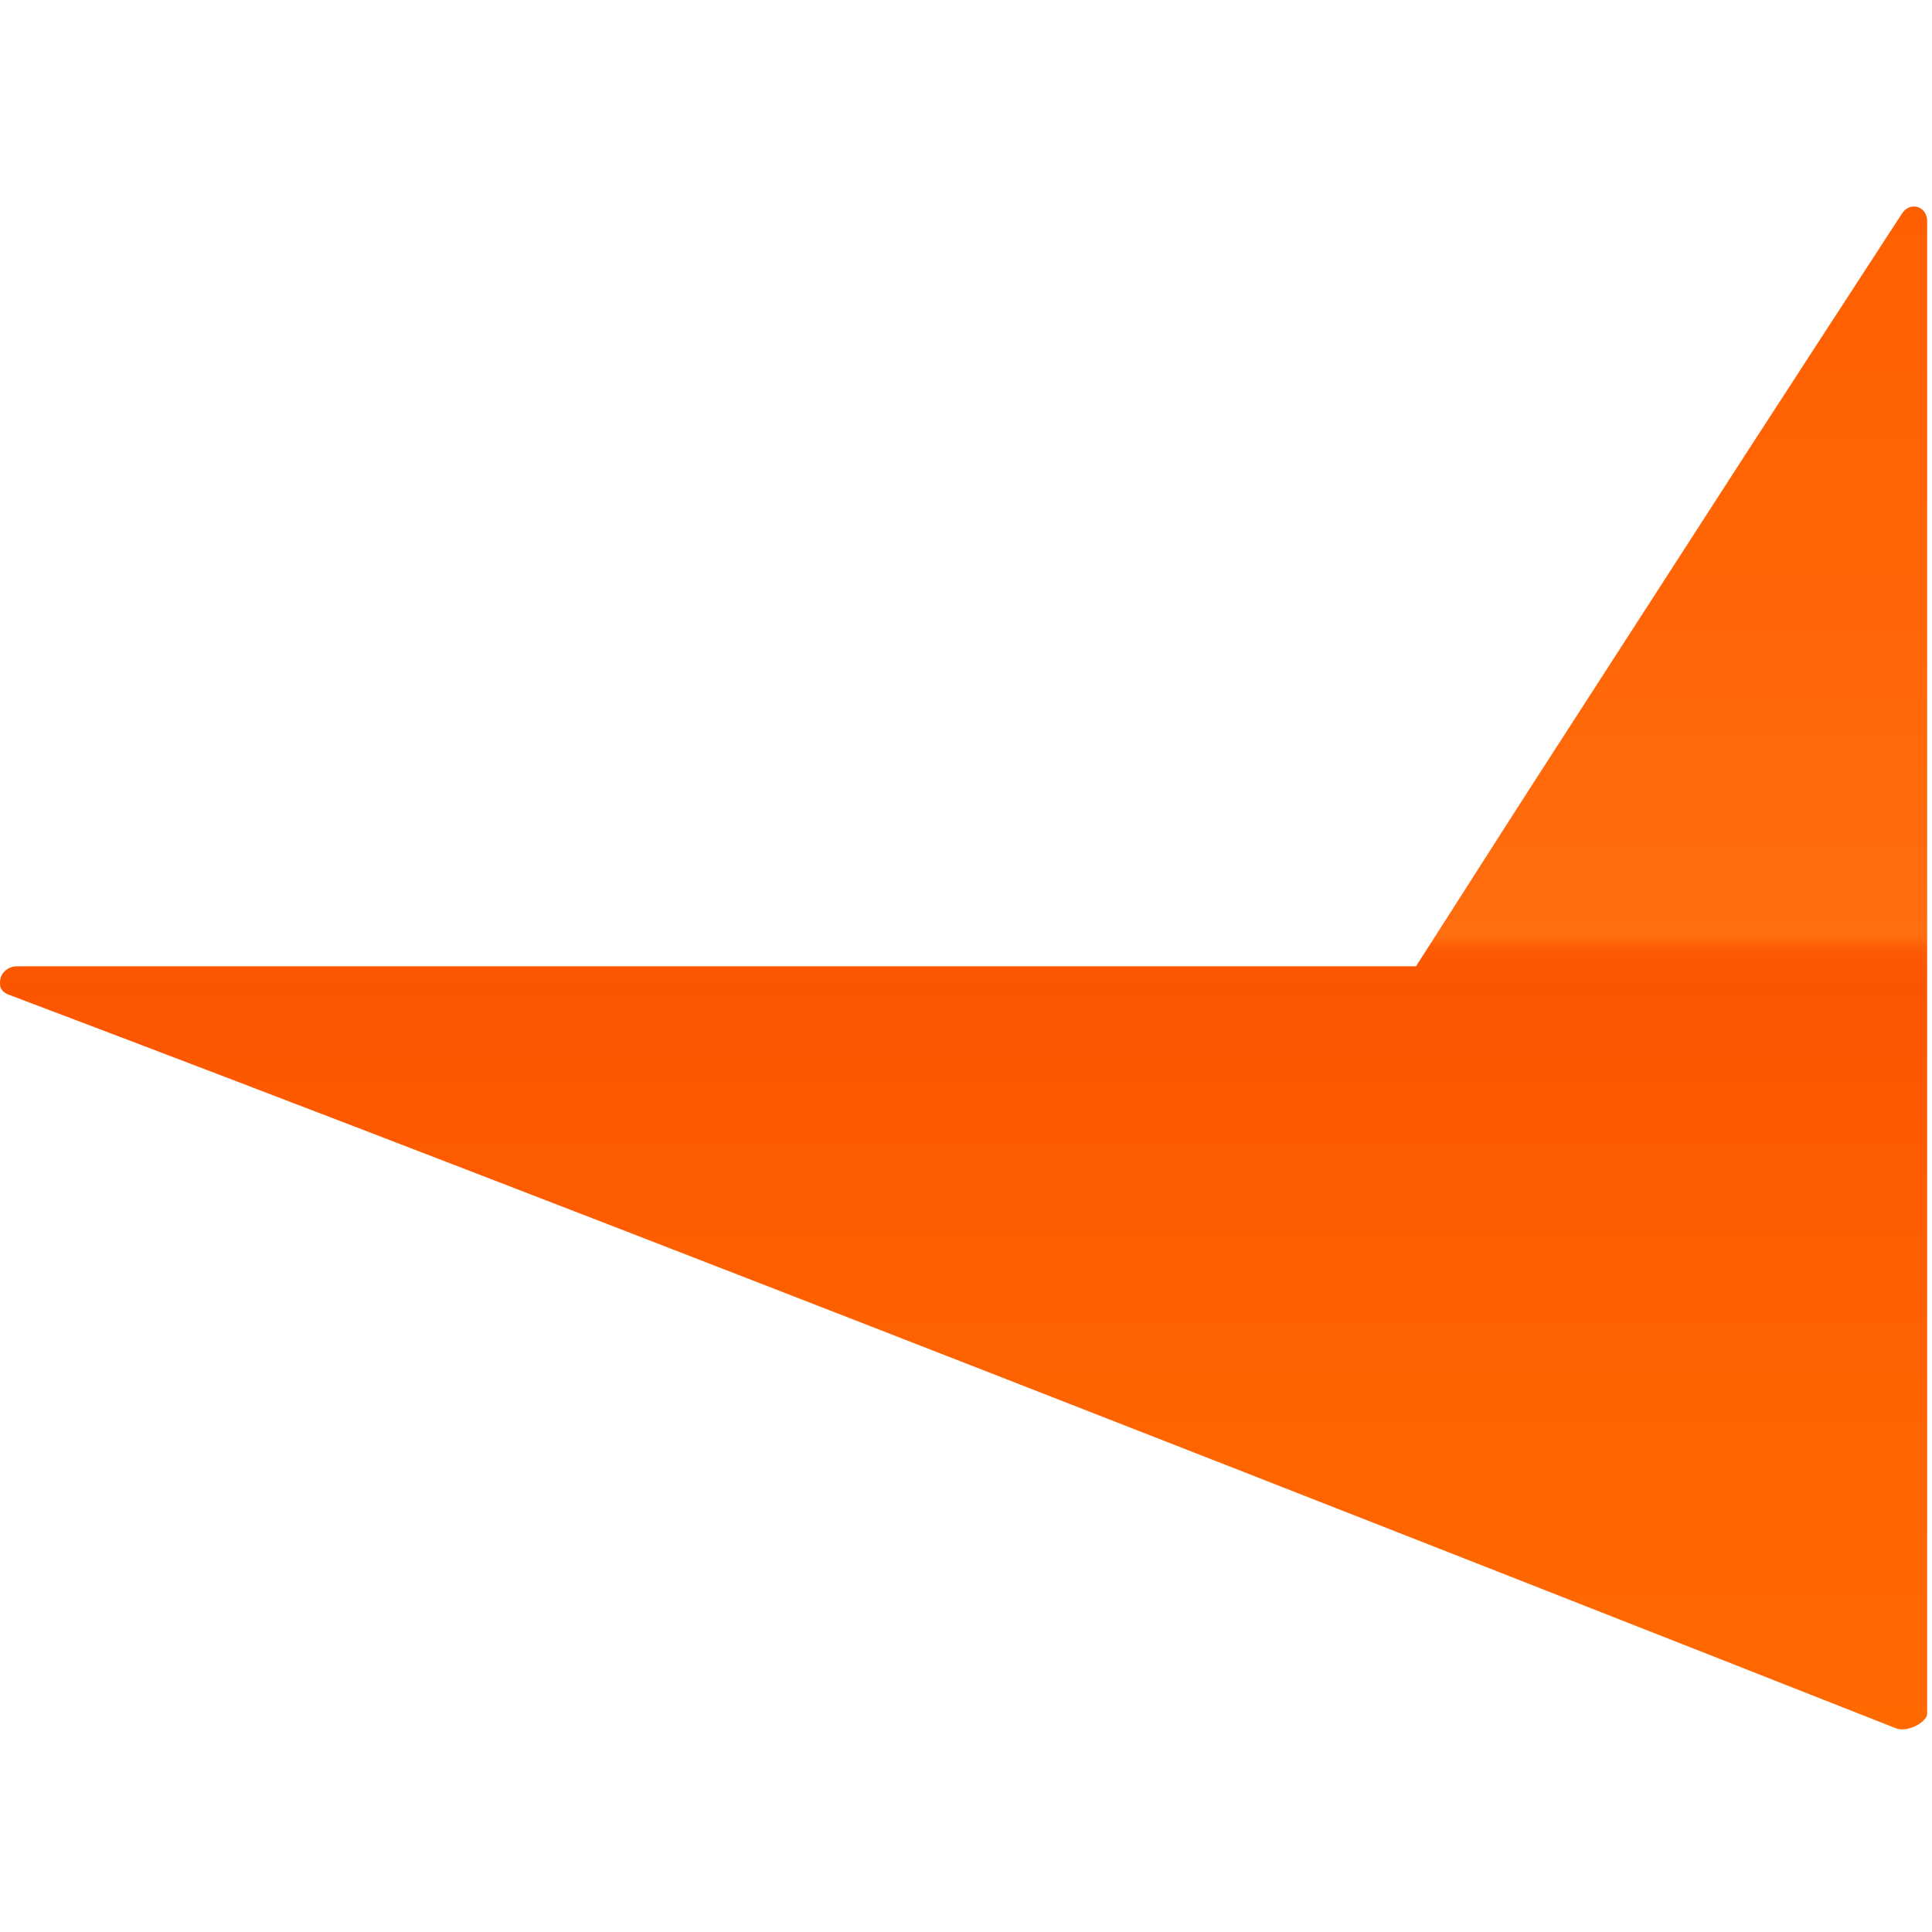 <svg xmlns="http://www.w3.org/2000/svg" width="113.567" height="113.567"><defs><linearGradient x1="0" y1="0" x2="1" y2="0" gradientUnits="userSpaceOnUse" gradientTransform="rotate(-90 549.512 123.568) scale(673.08)" spreadMethod="pad" id="b"><stop offset="0" stop-color="#ff5f00"/><stop offset=".265" stop-color="#ff6506"/><stop offset=".48" stop-color="#ff6e0f"/><stop offset=".482" stop-color="#fe690c"/><stop offset=".486" stop-color="#fd5e05"/><stop offset=".493" stop-color="#fc5701"/><stop offset=".511" stop-color="#fc5500"/><stop offset=".775" stop-color="#fe6300"/><stop offset="1" stop-color="#ff6900"/></linearGradient><clipPath clipPathUnits="userSpaceOnUse" id="a"><path d="M851.887 666.508c0 6.769-7.481 8.91-11.047 3.562-103.692-159.281-162.133-250.148-214.871-332.816H7.727c-7.84 0-10.692-9.981-3.922-12.473C260.367 227.855 630.96 82.117 837.992.516c5.344-2.141 13.895 2.847 13.895 6.414z"/></clipPath></defs><g clip-path="url(#a)" transform="matrix(.133 0 0 -.133 -.018 101.656)"><path d="M836 0L1 325c-2.04 6.735-.384 9.388 4 13h621l215 333 1 1c2.613 2.945 5.49 2.035 8 0 .93-.693 1.255-1.255 2-2 3.542 24.736 61.967-666.395-6-670" fill="url(#b)"/></g></svg>